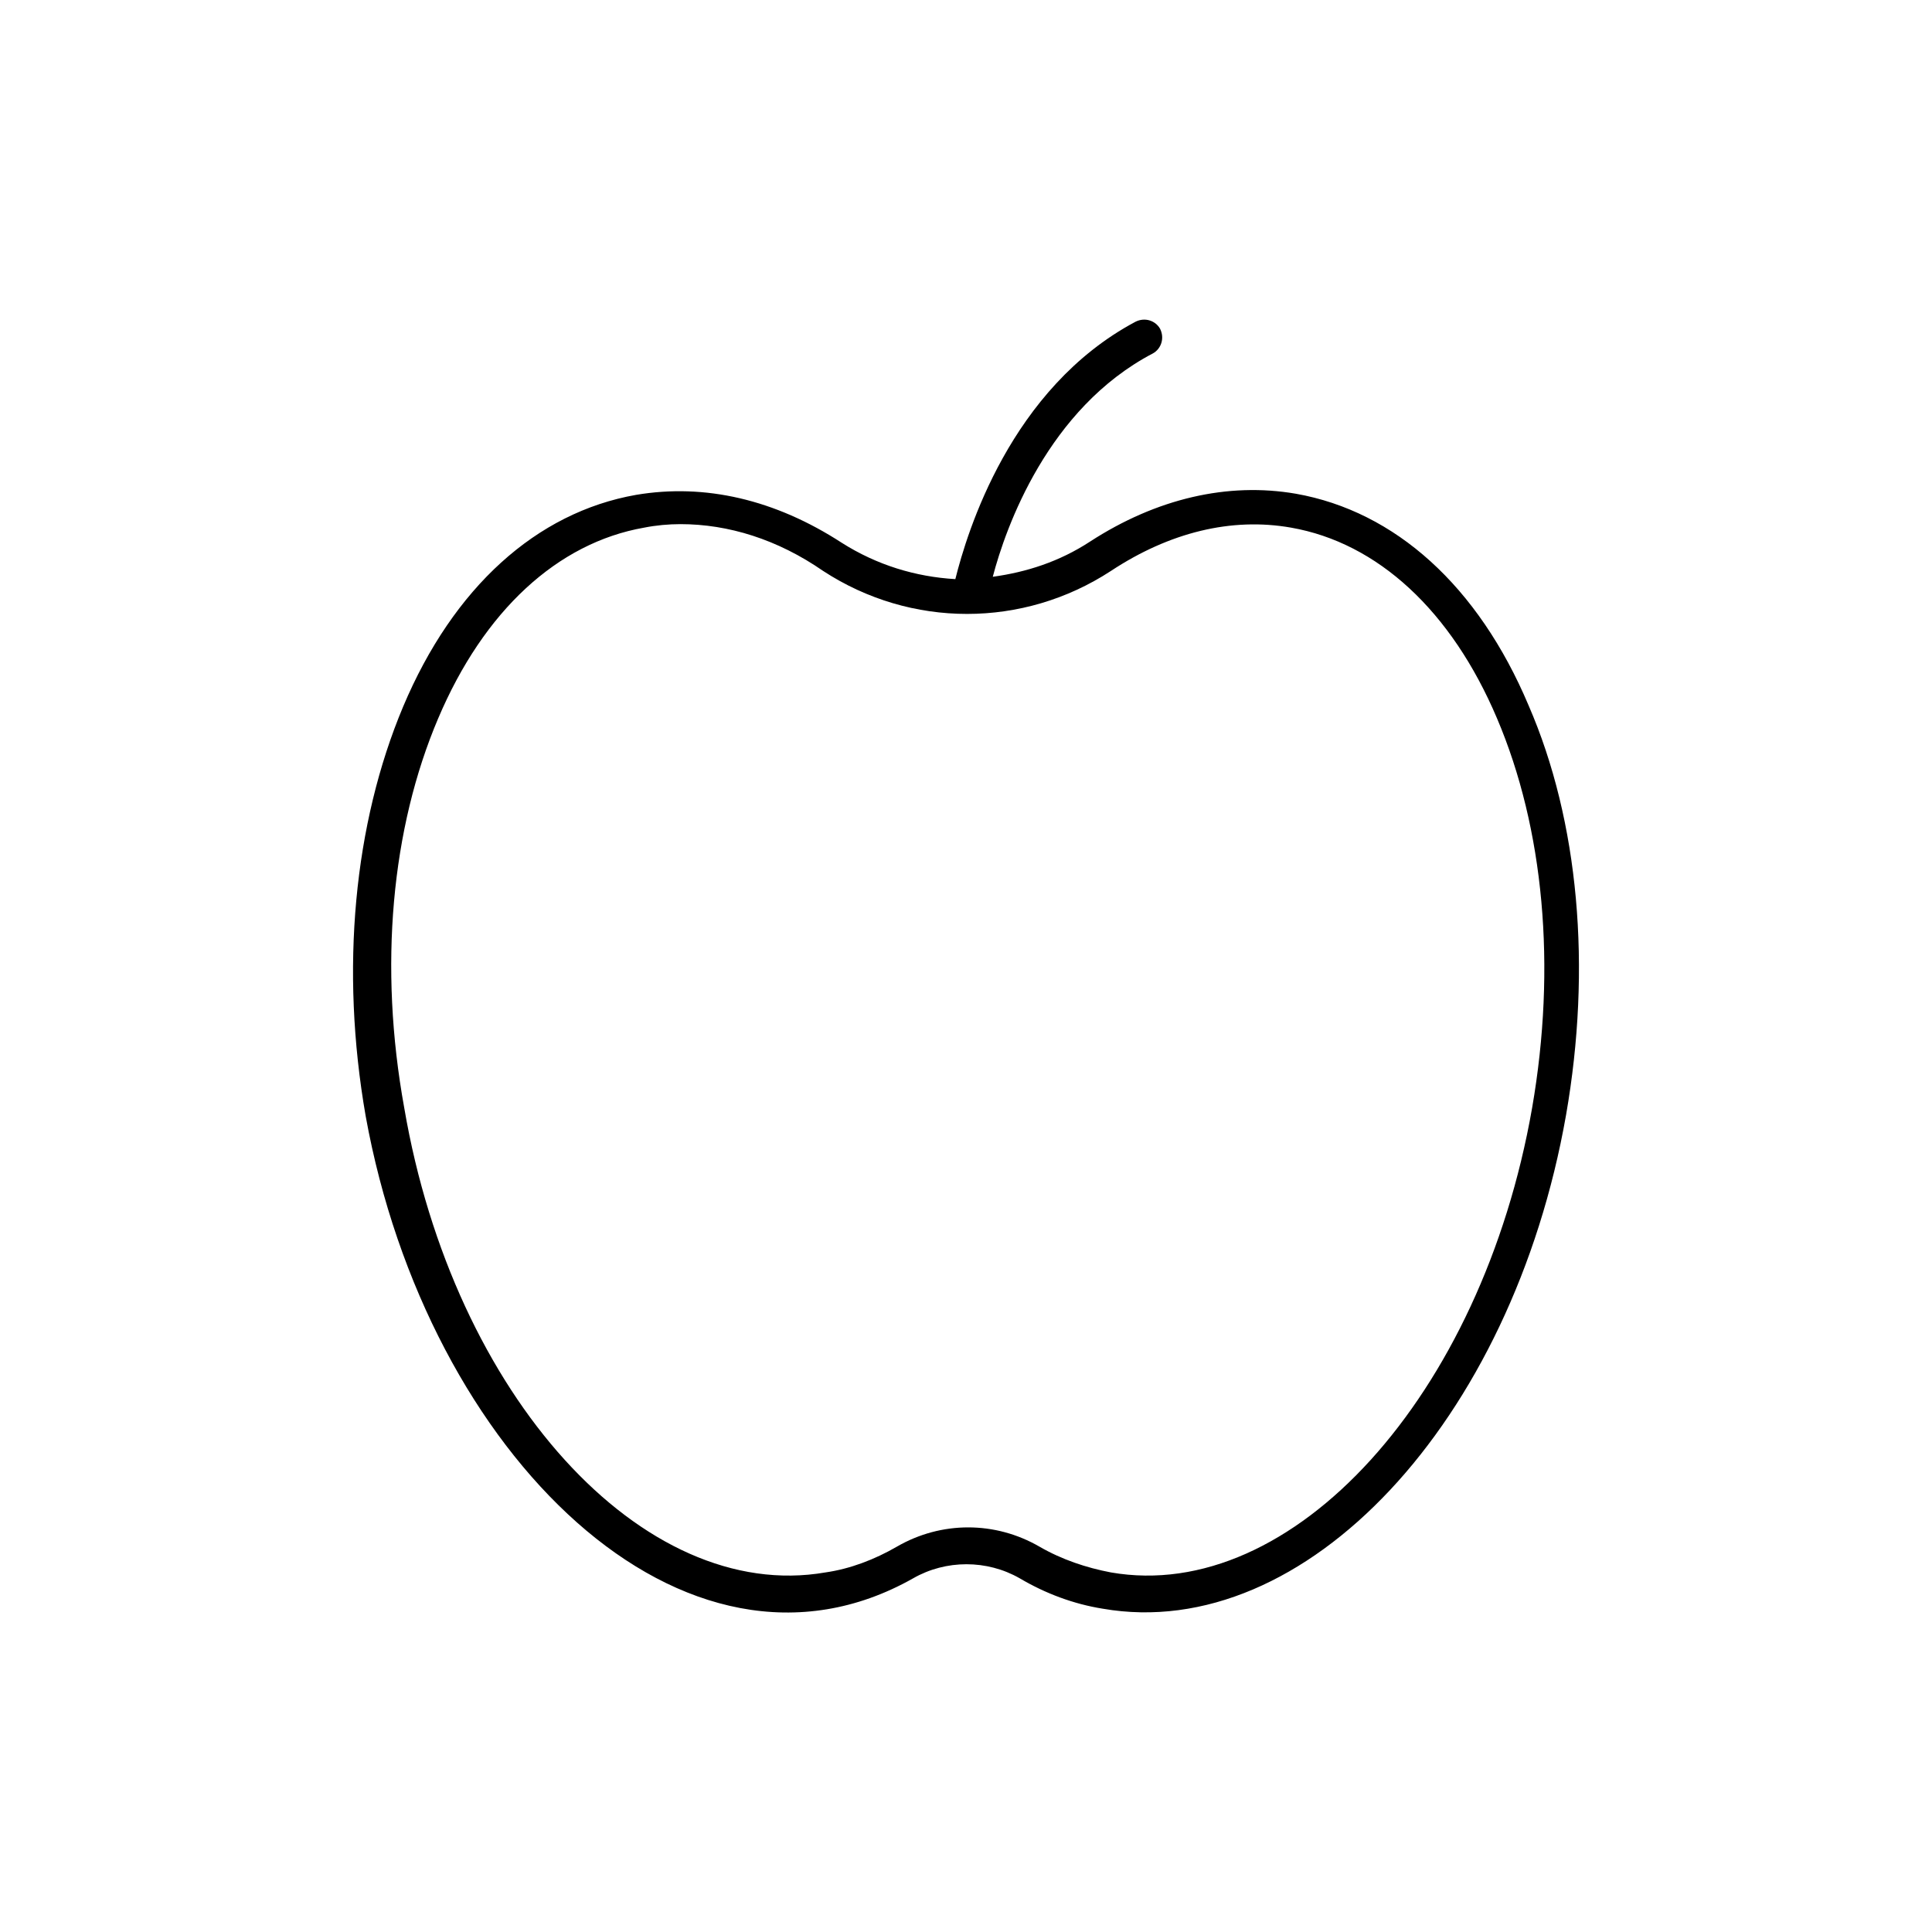 <?xml version="1.0" encoding="UTF-8"?>
<!-- Uploaded to: ICON Repo, www.svgrepo.com, Generator: ICON Repo Mixer Tools -->
<svg fill="#000000" width="800px" height="800px" version="1.1" viewBox="144 144 512 512" xmlns="http://www.w3.org/2000/svg">
 <path d="m386.01 562.26c8.684-4.961 19.535-4.961 28.215 0 6.82 4.031 14.262 6.82 22.016 8.062 53.641 9.301 108.52-49.609 122.78-130.84 6.82-39.066 3.41-77.824-9.922-108.52-13.332-31.625-35.348-51.469-61.699-56.121-17.984-3.102-36.895 1.238-54.57 12.711-8.062 5.269-16.742 8.062-25.734 9.301 3.41-13.023 14.57-44.648 42.477-59.219 2.172-1.238 3.102-4.031 1.859-6.512-1.238-2.172-4.031-3.102-6.512-1.859-33.176 17.672-44.648 55.809-47.746 68.211-10.543-0.621-20.773-3.719-30.074-9.613-17.672-11.473-36.277-15.812-54.57-12.711-26.355 4.652-48.367 24.492-61.699 56.121-13.023 31.004-16.742 69.453-9.922 108.52 16.246 89.73 84.711 156.61 145.1 122.47zm-125.88-227.89c12.094-28.523 31.625-46.508 54.57-50.539 3.102-0.621 6.512-0.93 9.613-0.93 12.711 0 25.734 4.031 37.824 12.402 23.254 15.191 53.02 15.191 76.273 0 15.504-10.23 31.938-14.262 47.746-11.473 22.945 4.031 42.477 22.016 54.57 50.539 12.402 29.145 15.812 65.73 9.301 103.25-13.332 76.273-63.562 131.46-111.62 123.09-6.512-1.238-13.023-3.41-18.914-6.82-11.781-6.82-26.043-6.82-37.824 0-5.891 3.41-12.402 5.891-18.914 6.82-48.367 8.371-98.598-46.816-111.62-123.09-6.816-37.516-3.406-74.102 8.996-103.25z"/>
</svg>
